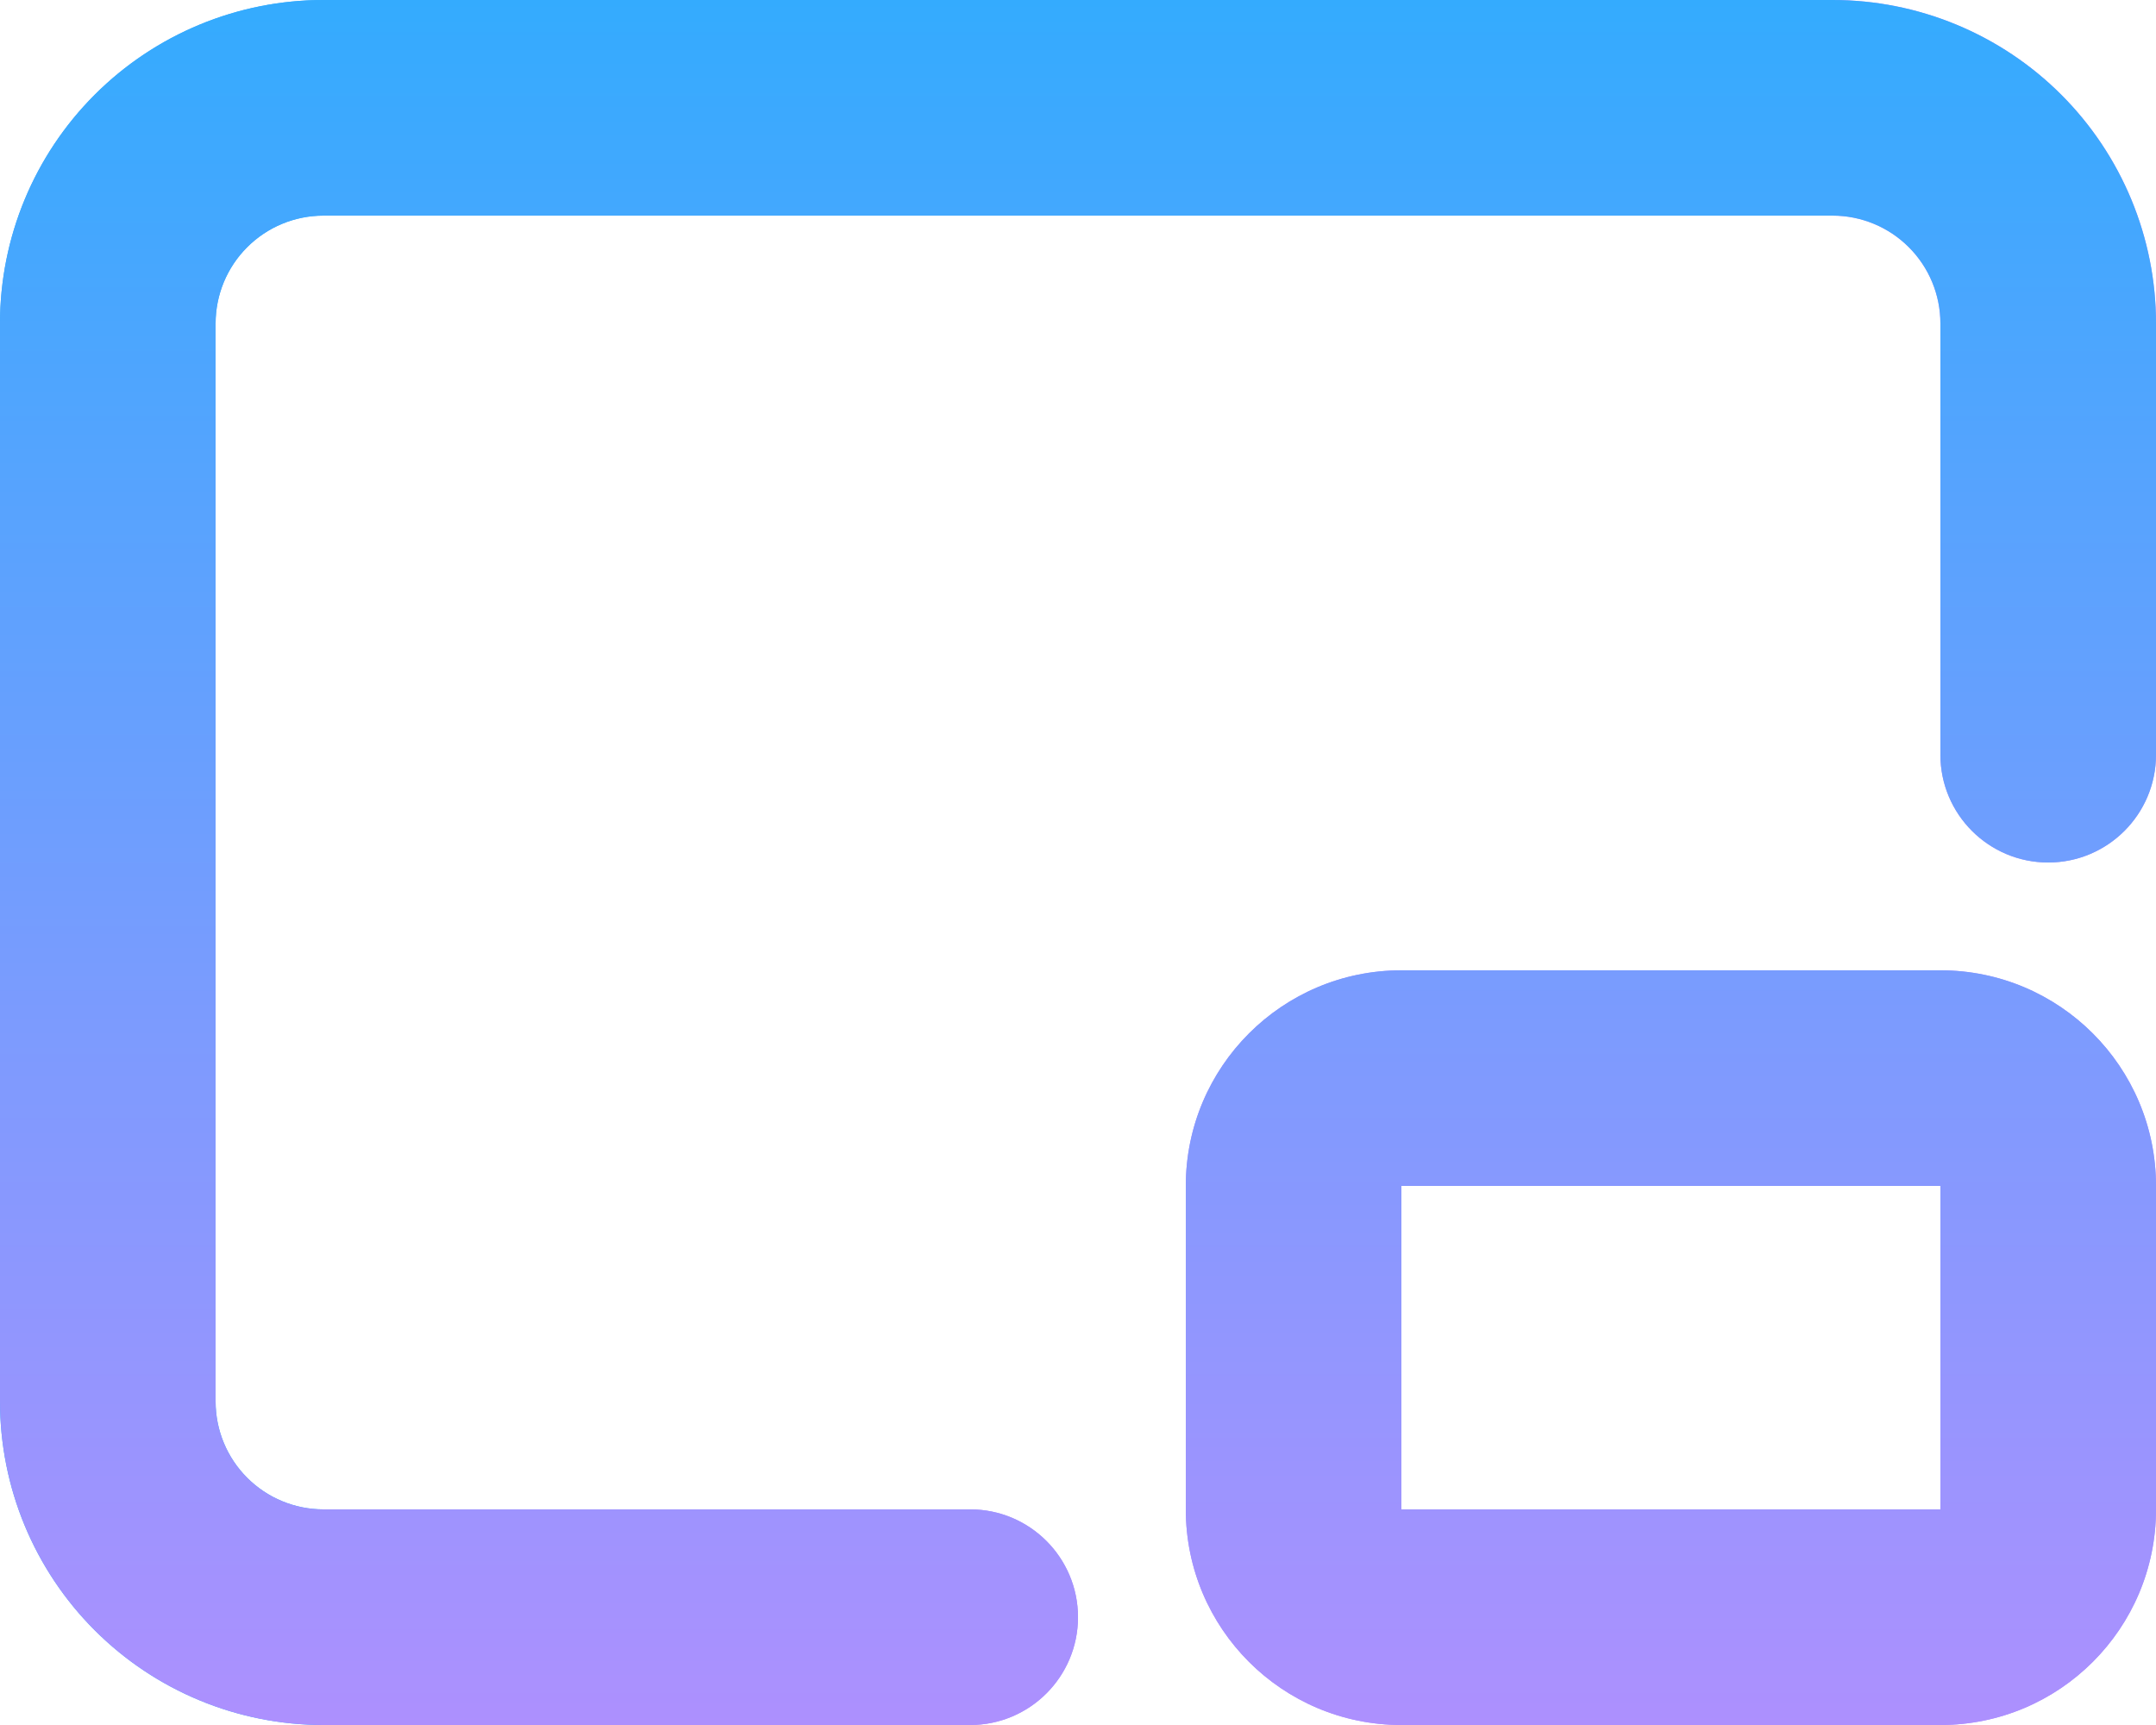 <?xml version="1.0" encoding="UTF-8"?> <svg xmlns="http://www.w3.org/2000/svg" width="60" height="48" viewBox="0 0 60 48" fill="none"><g id="Vector"><path fill-rule="evenodd" clip-rule="evenodd" d="M9 6C8.204 6 7.441 6.316 6.879 6.879C6.316 7.441 6 8.204 6 9V39C6 39.796 6.316 40.559 6.879 41.121C7.441 41.684 8.204 42 9 42H27C28.657 42 30 43.343 30 45C30 46.657 28.657 48 27 48H9C6.613 48 4.324 47.052 2.636 45.364C0.948 43.676 0 41.387 0 39V9C0 6.613 0.948 4.324 2.636 2.636C4.324 0.948 6.613 0 9 0H51C53.387 0 55.676 0.948 57.364 2.636C59.052 4.324 60 6.613 60 9V21C60 22.657 58.657 24 57 24C55.343 24 54 22.657 54 21V9C54 8.204 53.684 7.441 53.121 6.879C52.559 6.316 51.796 6 51 6H9Z" fill="url(#paint0_linear_1451_350)"></path><path fill-rule="evenodd" clip-rule="evenodd" d="M9 6C8.204 6 7.441 6.316 6.879 6.879C6.316 7.441 6 8.204 6 9V39C6 39.796 6.316 40.559 6.879 41.121C7.441 41.684 8.204 42 9 42H27C28.657 42 30 43.343 30 45C30 46.657 28.657 48 27 48H9C6.613 48 4.324 47.052 2.636 45.364C0.948 43.676 0 41.387 0 39V9C0 6.613 0.948 4.324 2.636 2.636C4.324 0.948 6.613 0 9 0H51C53.387 0 55.676 0.948 57.364 2.636C59.052 4.324 60 6.613 60 9V21C60 22.657 58.657 24 57 24C55.343 24 54 22.657 54 21V9C54 8.204 53.684 7.441 53.121 6.879C52.559 6.316 51.796 6 51 6H9Z" fill="url(#paint1_linear_1451_350)" style="mix-blend-mode:color-burn"></path><path fill-rule="evenodd" clip-rule="evenodd" d="M33 33C33 29.686 35.686 27 39 27H54C57.314 27 60 29.686 60 33V42C60 45.314 57.314 48 54 48H39C35.686 48 33 45.314 33 42V33ZM54 33H39V42H54V33Z" fill="url(#paint2_linear_1451_350)"></path><path fill-rule="evenodd" clip-rule="evenodd" d="M33 33C33 29.686 35.686 27 39 27H54C57.314 27 60 29.686 60 33V42C60 45.314 57.314 48 54 48H39C35.686 48 33 45.314 33 42V33ZM54 33H39V42H54V33Z" fill="url(#paint3_linear_1451_350)" style="mix-blend-mode:color-burn"></path></g><defs><linearGradient id="paint0_linear_1451_350" x1="18.75" y1="16.418" x2="26.257" y2="16.418" gradientUnits="userSpaceOnUse"><stop stop-color="#34ABFE"></stop><stop offset="1" stop-color="#AD90FE"></stop></linearGradient><linearGradient id="paint1_linear_1451_350" x1="30" y1="0" x2="30" y2="48" gradientUnits="userSpaceOnUse"><stop stop-color="#34ABFE"></stop><stop offset="1" stop-color="#AD90FE"></stop></linearGradient><linearGradient id="paint2_linear_1451_350" x1="18.75" y1="16.418" x2="26.257" y2="16.418" gradientUnits="userSpaceOnUse"><stop stop-color="#34ABFE"></stop><stop offset="1" stop-color="#AD90FE"></stop></linearGradient><linearGradient id="paint3_linear_1451_350" x1="30" y1="0" x2="30" y2="48" gradientUnits="userSpaceOnUse"><stop stop-color="#34ABFE"></stop><stop offset="1" stop-color="#AD90FE"></stop></linearGradient></defs></svg> 